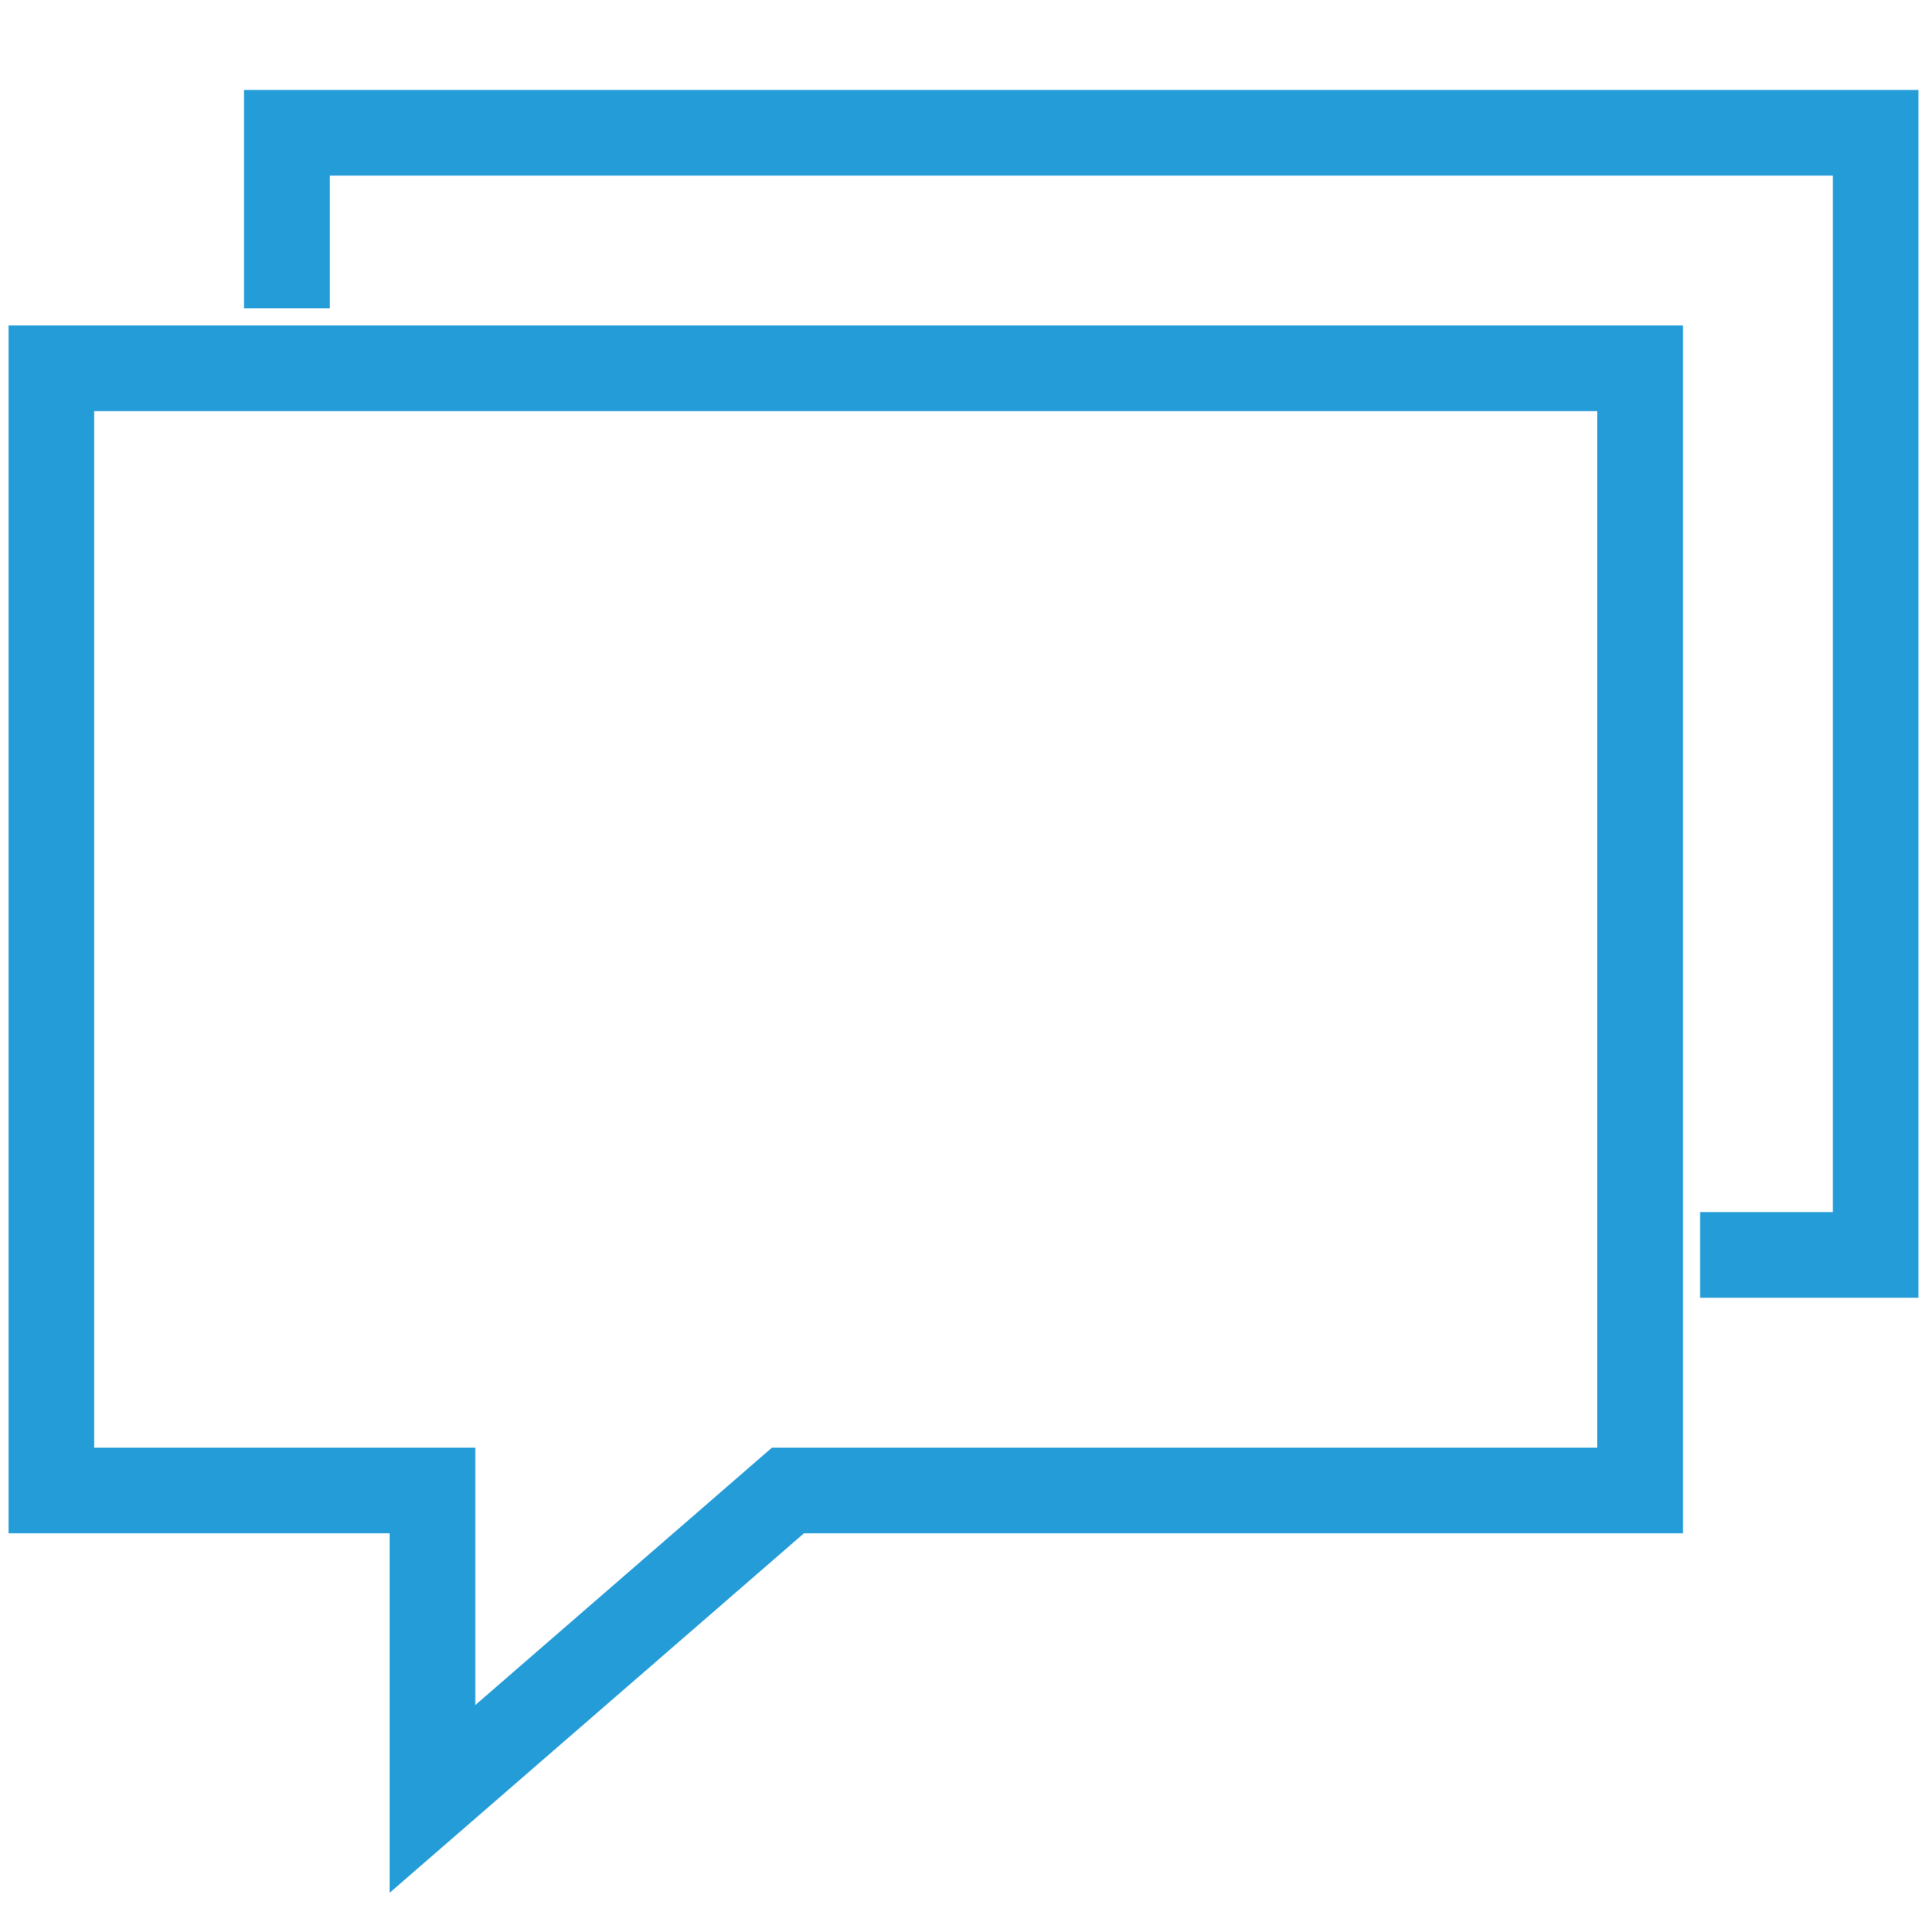 <svg version="1.1" id="Layer_2" xmlns="http://www.w3.org/2000/svg" xmlns:xlink="http://www.w3.org/1999/xlink" x="0px" y="0px" viewBox="0 0 45 45.1" style="enable-background:new 0 0 45 45.1;" xml:space="preserve" data-global-elvn="enableViewport, disableClick, oneHalf, startInvisible, notResponsive, 0, notLoop, 500">
<style type="text/css">
	.st0{fill:none;stroke:#249CD8;stroke-width:2;stroke-miterlimit:10;}
</style>
<polygon class="st0 elvn-layer" points="18.4,34.8 38.3,34.8 38.3,8.6 1.2,8.6 1.2,34.8 10.1,34.8 10.1,42 " data-elvn="drawLines, 0, 2000, #249cd8, 2, notRandom"/>
<polyline class="st0 elvn-layer" points="39.7,29.3 43.8,29.3 43.8,3.1 6.7,3.1 6.7,7.2 " data-elvn="drawLines, 0, 2000, #249cd8, 2, notRandom"/>
</svg>